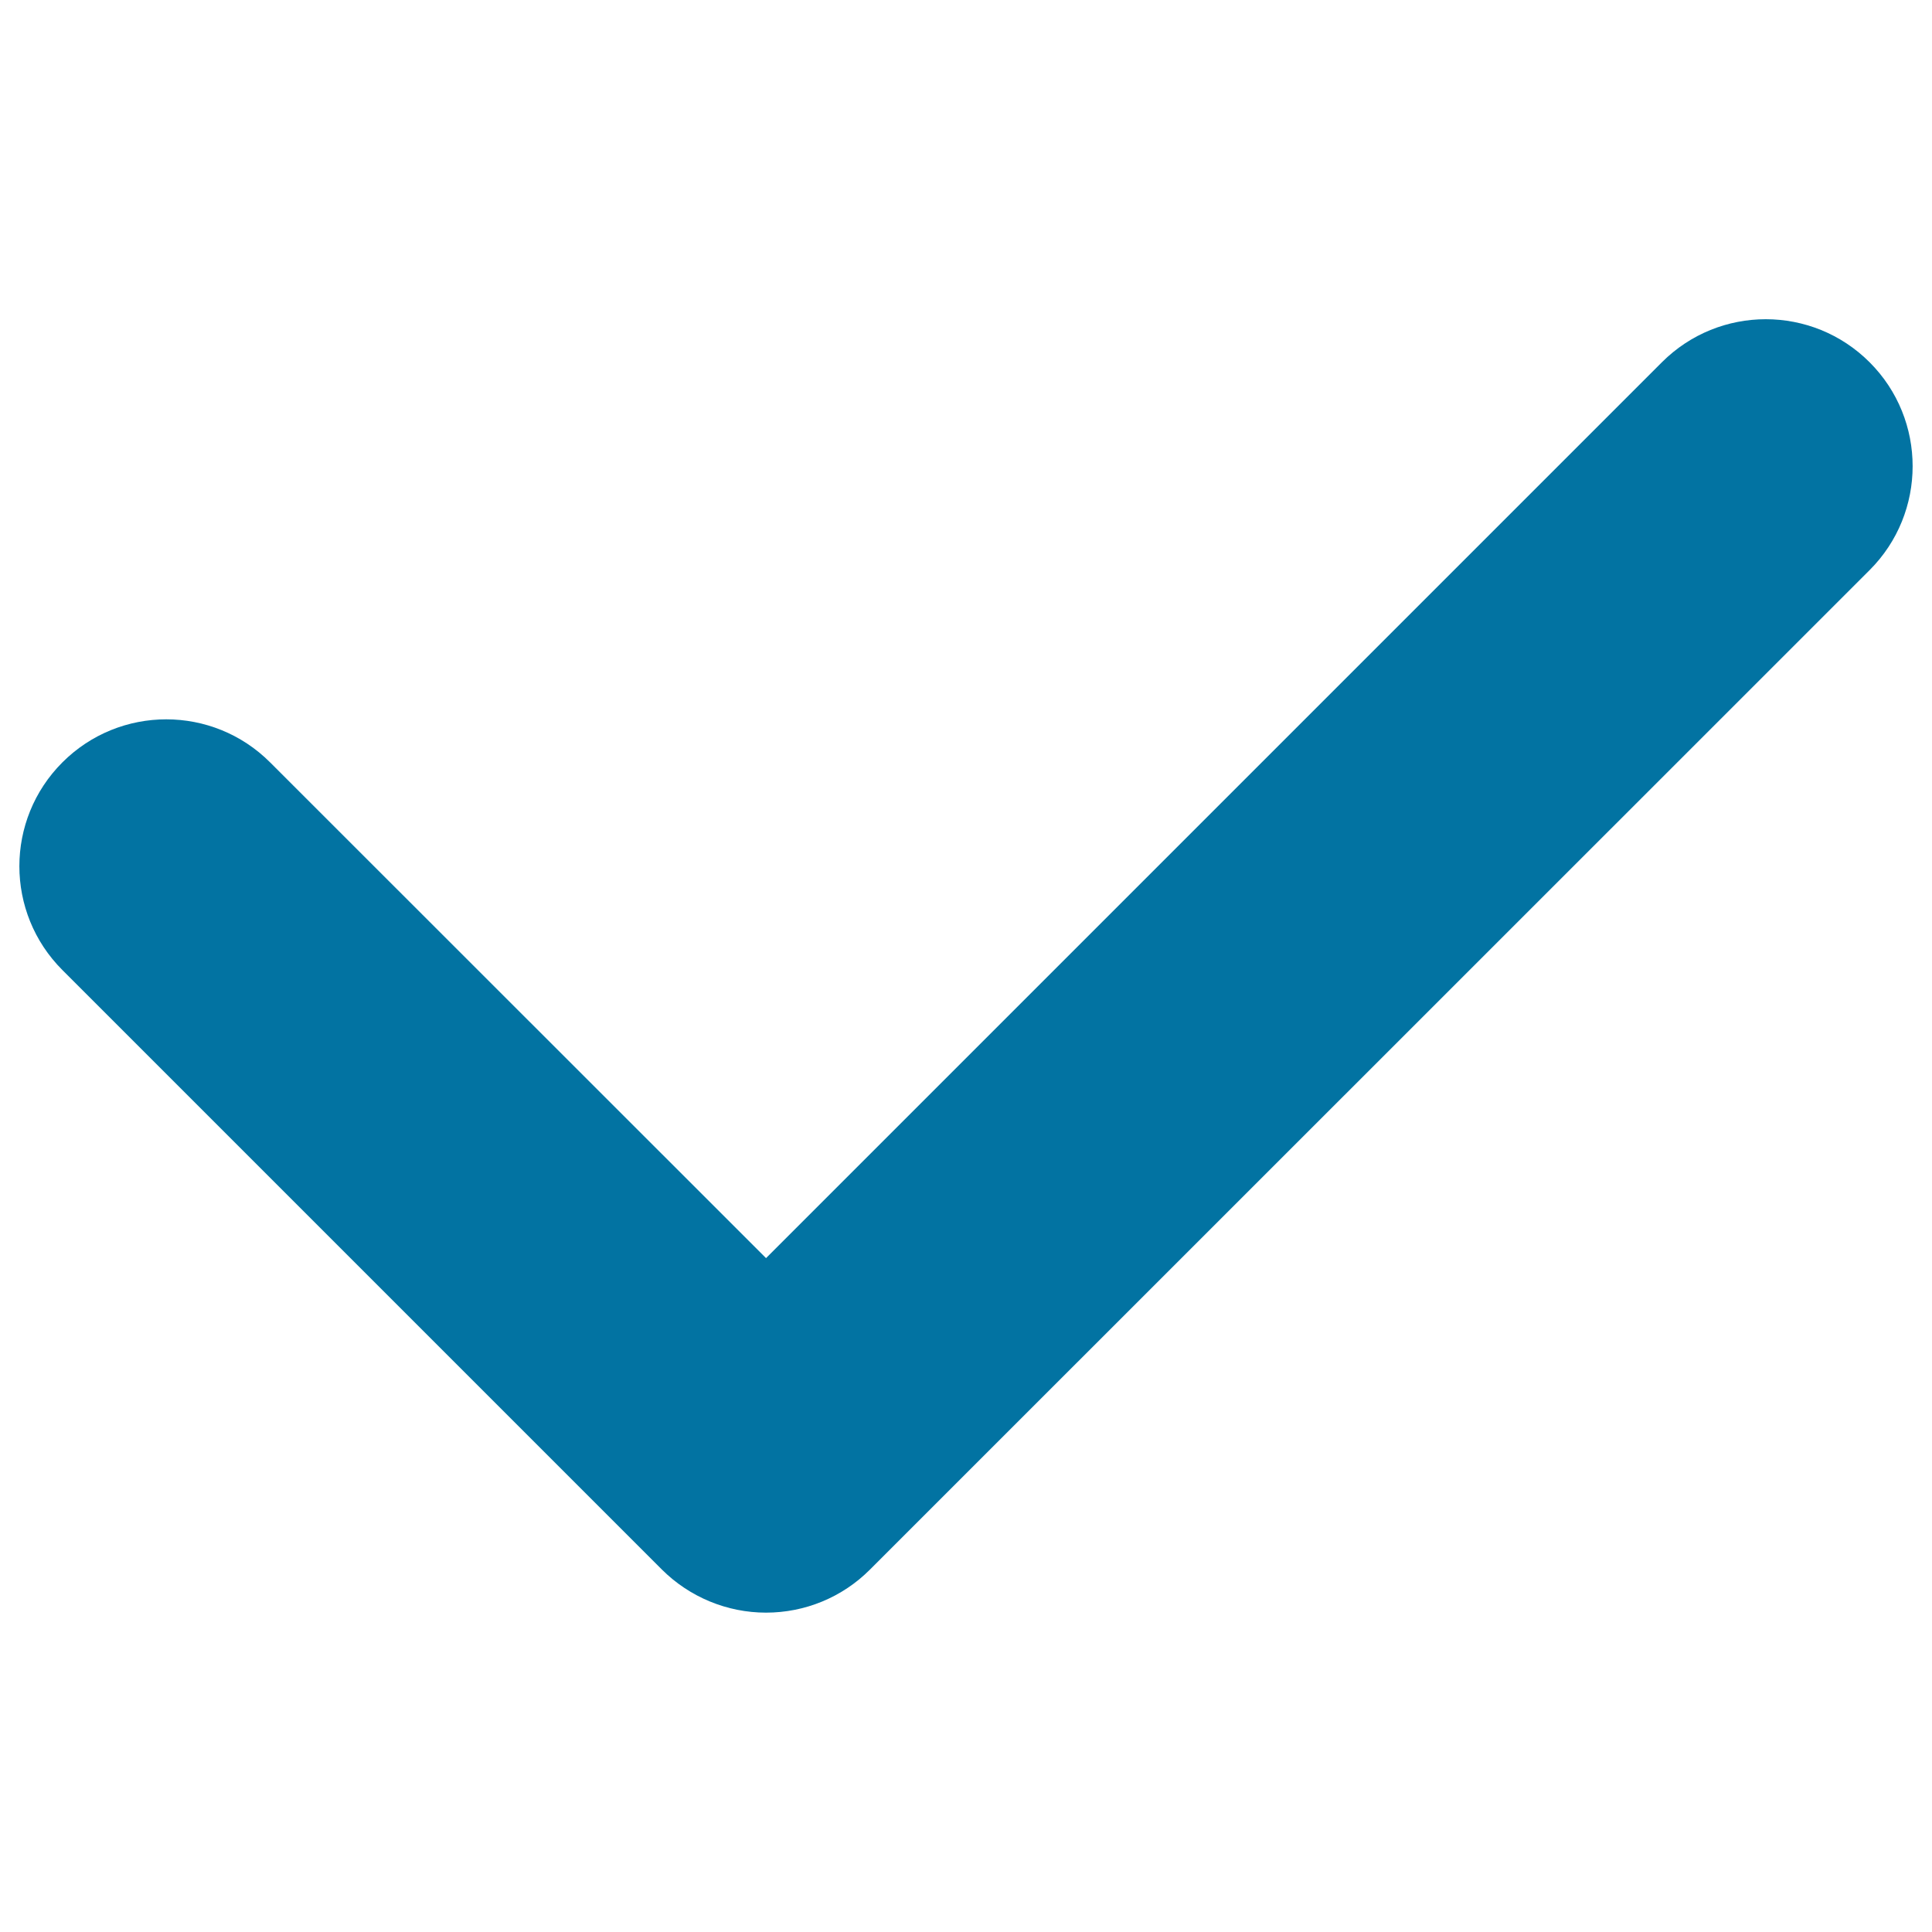 <svg xmlns="http://www.w3.org/2000/svg" viewBox="0 0 1000 1000" style="fill:#0273a2">
<title>Check SVG icon</title>
<g><path d="M967.7,295.1L450.2,812.5c-14.3,14.3-33.6,22.2-53.7,22.2s-39.5-8-53.8-22.2L32.3,502.1c-29.7-29.7-29.7-77.8,0-107.5c29.7-29.7,77.8-29.7,107.5,0l256.7,256.6l463.7-463.7c29.7-29.7,77.8-29.7,107.5,0C997.4,217.2,997.4,265.4,967.7,295.1z"/></g>
</svg>